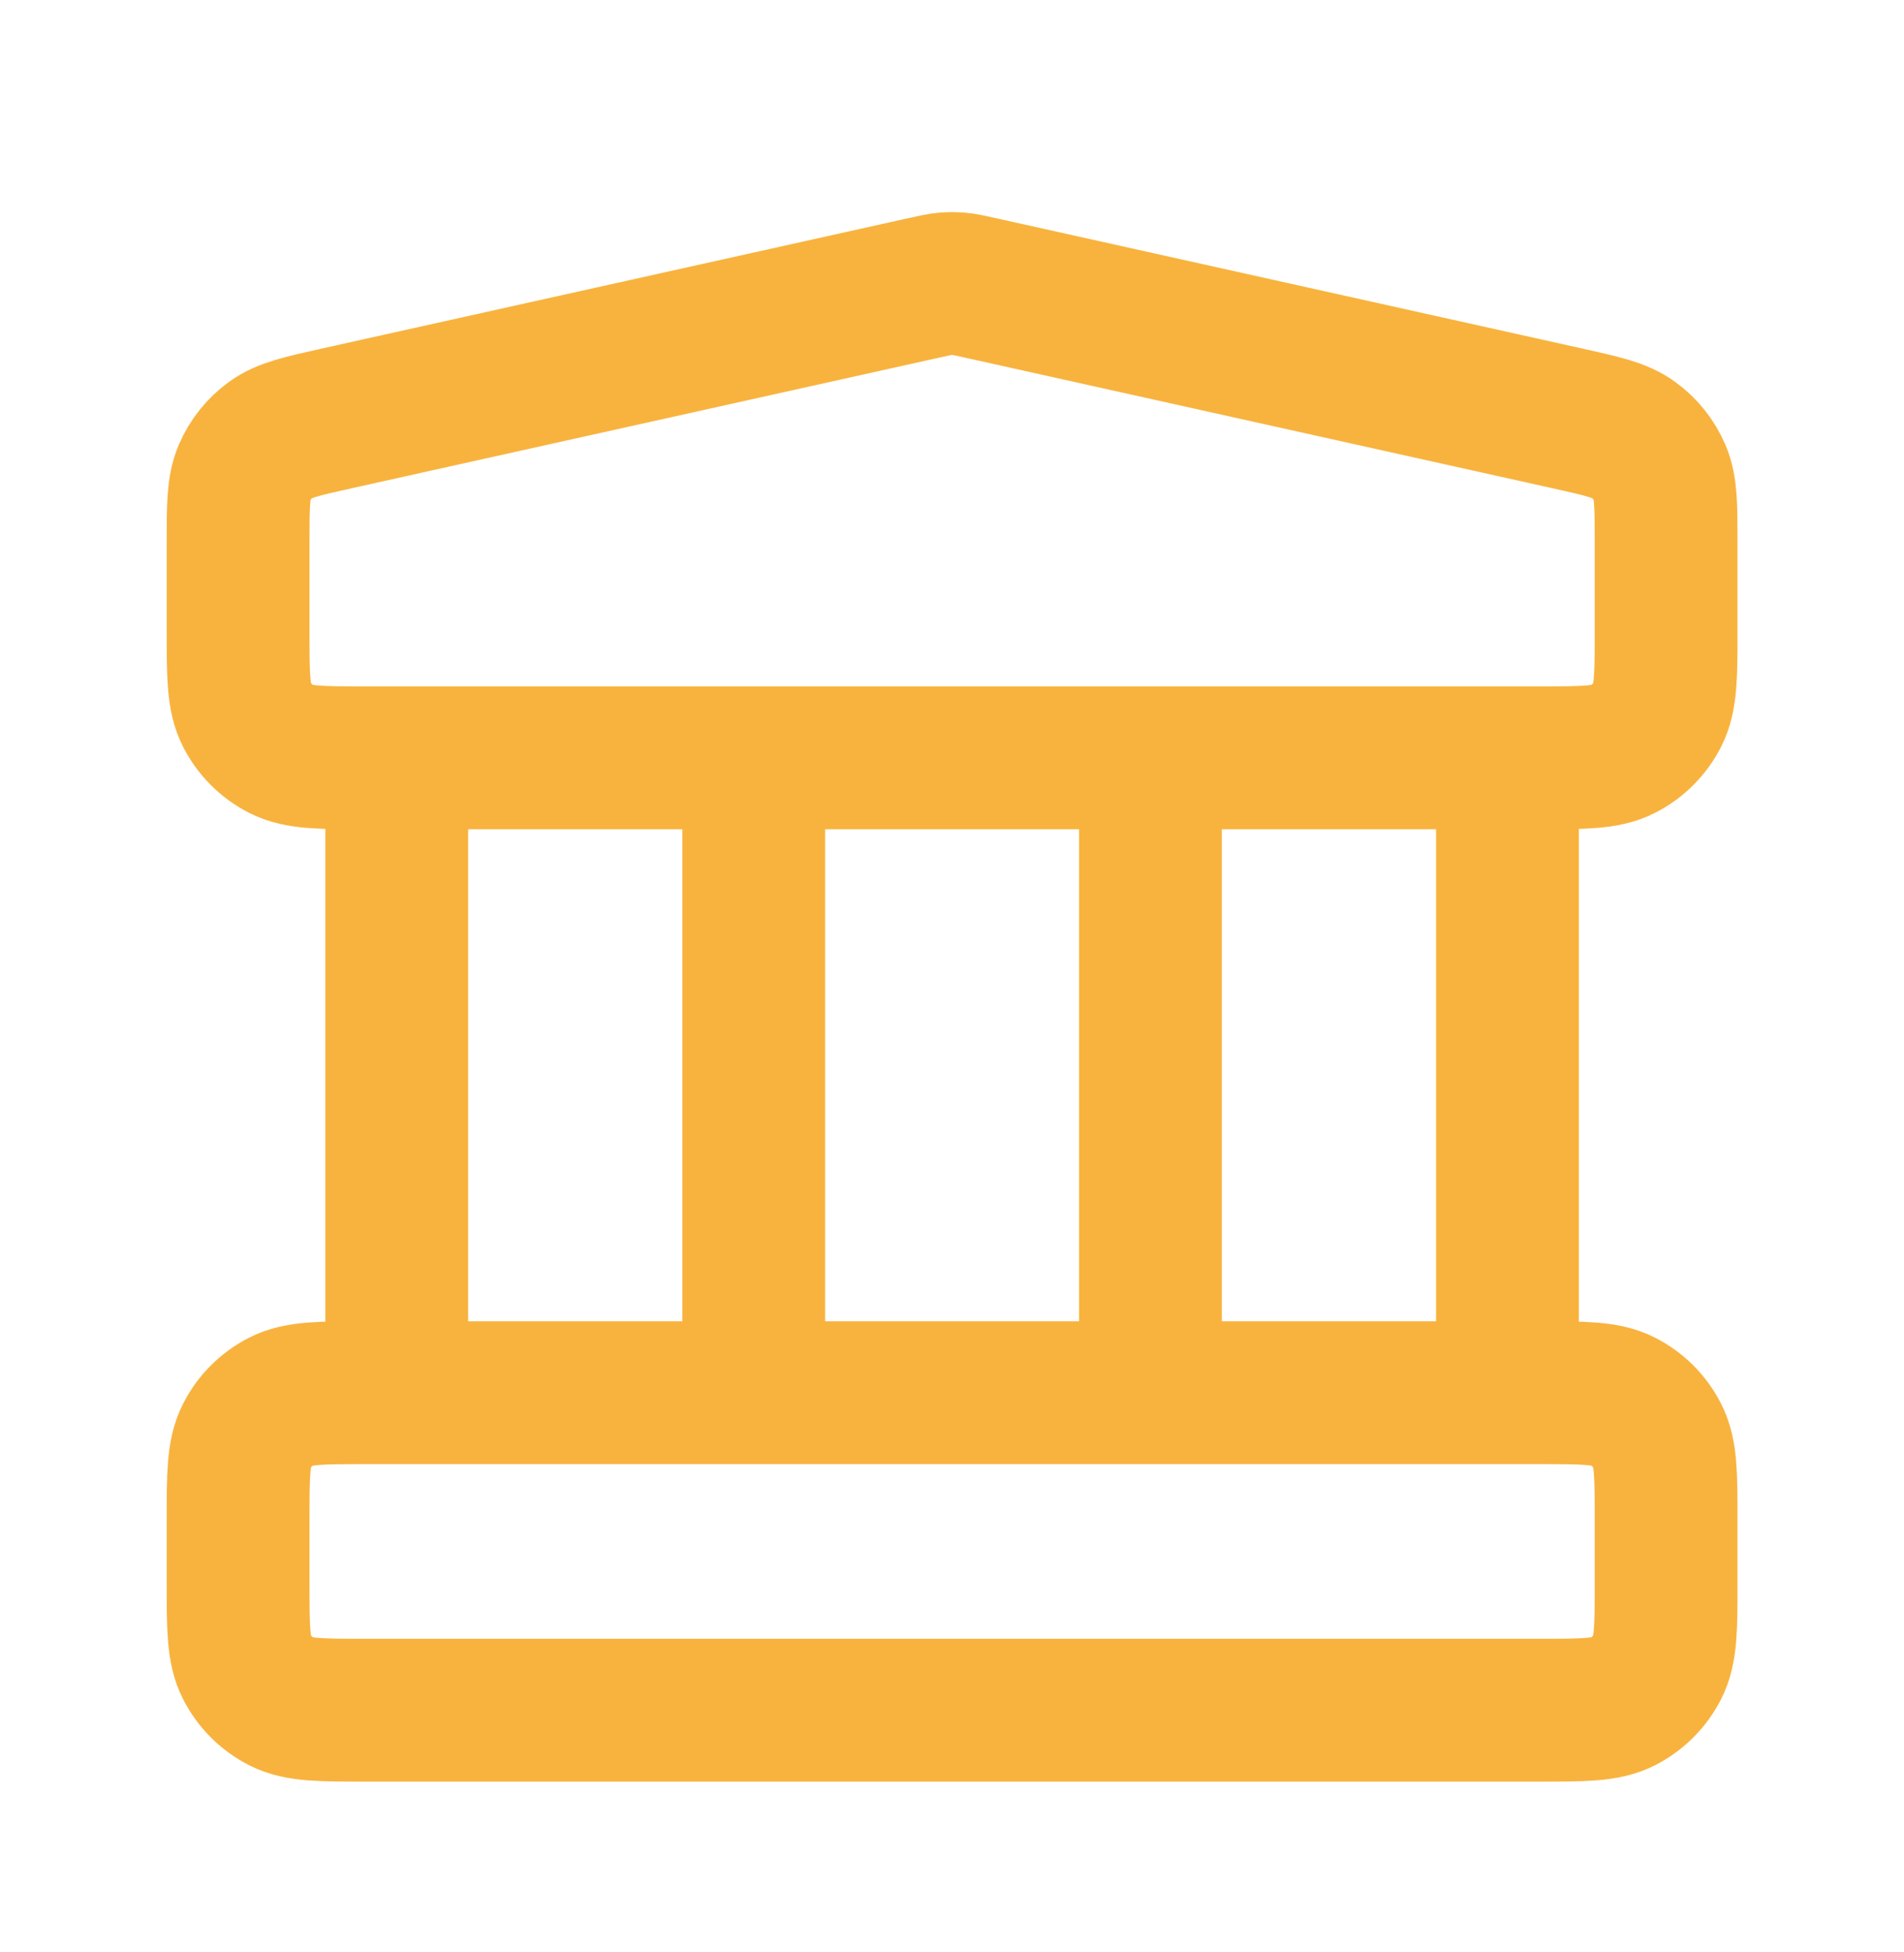 <svg width="40" height="41" viewBox="0 0 40 41" fill="none" xmlns="http://www.w3.org/2000/svg">
<path d="M8.335 15.914V29.247M15.835 15.914V29.247M24.169 15.914V29.247M31.669 15.914V29.247M5.002 31.914L5.002 33.247C5.002 34.18 5.002 34.647 5.184 35.004C5.343 35.317 5.598 35.572 5.912 35.732C6.268 35.914 6.735 35.914 7.669 35.914H32.335C33.269 35.914 33.735 35.914 34.092 35.732C34.406 35.572 34.66 35.317 34.82 35.004C35.002 34.647 35.002 34.18 35.002 33.247V31.914C35.002 30.98 35.002 30.514 34.82 30.157C34.66 29.843 34.406 29.588 34.092 29.429C33.735 29.247 33.269 29.247 32.335 29.247H7.669C6.735 29.247 6.268 29.247 5.912 29.429C5.598 29.588 5.343 29.843 5.184 30.157C5.002 30.514 5.002 30.98 5.002 31.914ZM19.424 6.042L7.09 8.783C6.345 8.949 5.972 9.031 5.694 9.232C5.449 9.408 5.256 9.649 5.137 9.926C5.002 10.241 5.002 10.623 5.002 11.386L5.002 13.247C5.002 14.18 5.002 14.647 5.184 15.004C5.343 15.317 5.598 15.572 5.912 15.732C6.268 15.914 6.735 15.914 7.669 15.914H32.335C33.269 15.914 33.735 15.914 34.092 15.732C34.406 15.572 34.66 15.317 34.82 15.004C35.002 14.647 35.002 14.18 35.002 13.247V11.386C35.002 10.623 35.002 10.241 34.867 9.926C34.747 9.649 34.555 9.408 34.309 9.232C34.031 9.031 33.659 8.949 32.914 8.783L20.58 6.042C20.365 5.994 20.257 5.97 20.148 5.961C20.051 5.952 19.953 5.952 19.856 5.961C19.747 5.97 19.639 5.994 19.424 6.042Z" stroke="#F8B33E" stroke-width="3" stroke-linecap="round" stroke-linejoin="round"/>
</svg>
